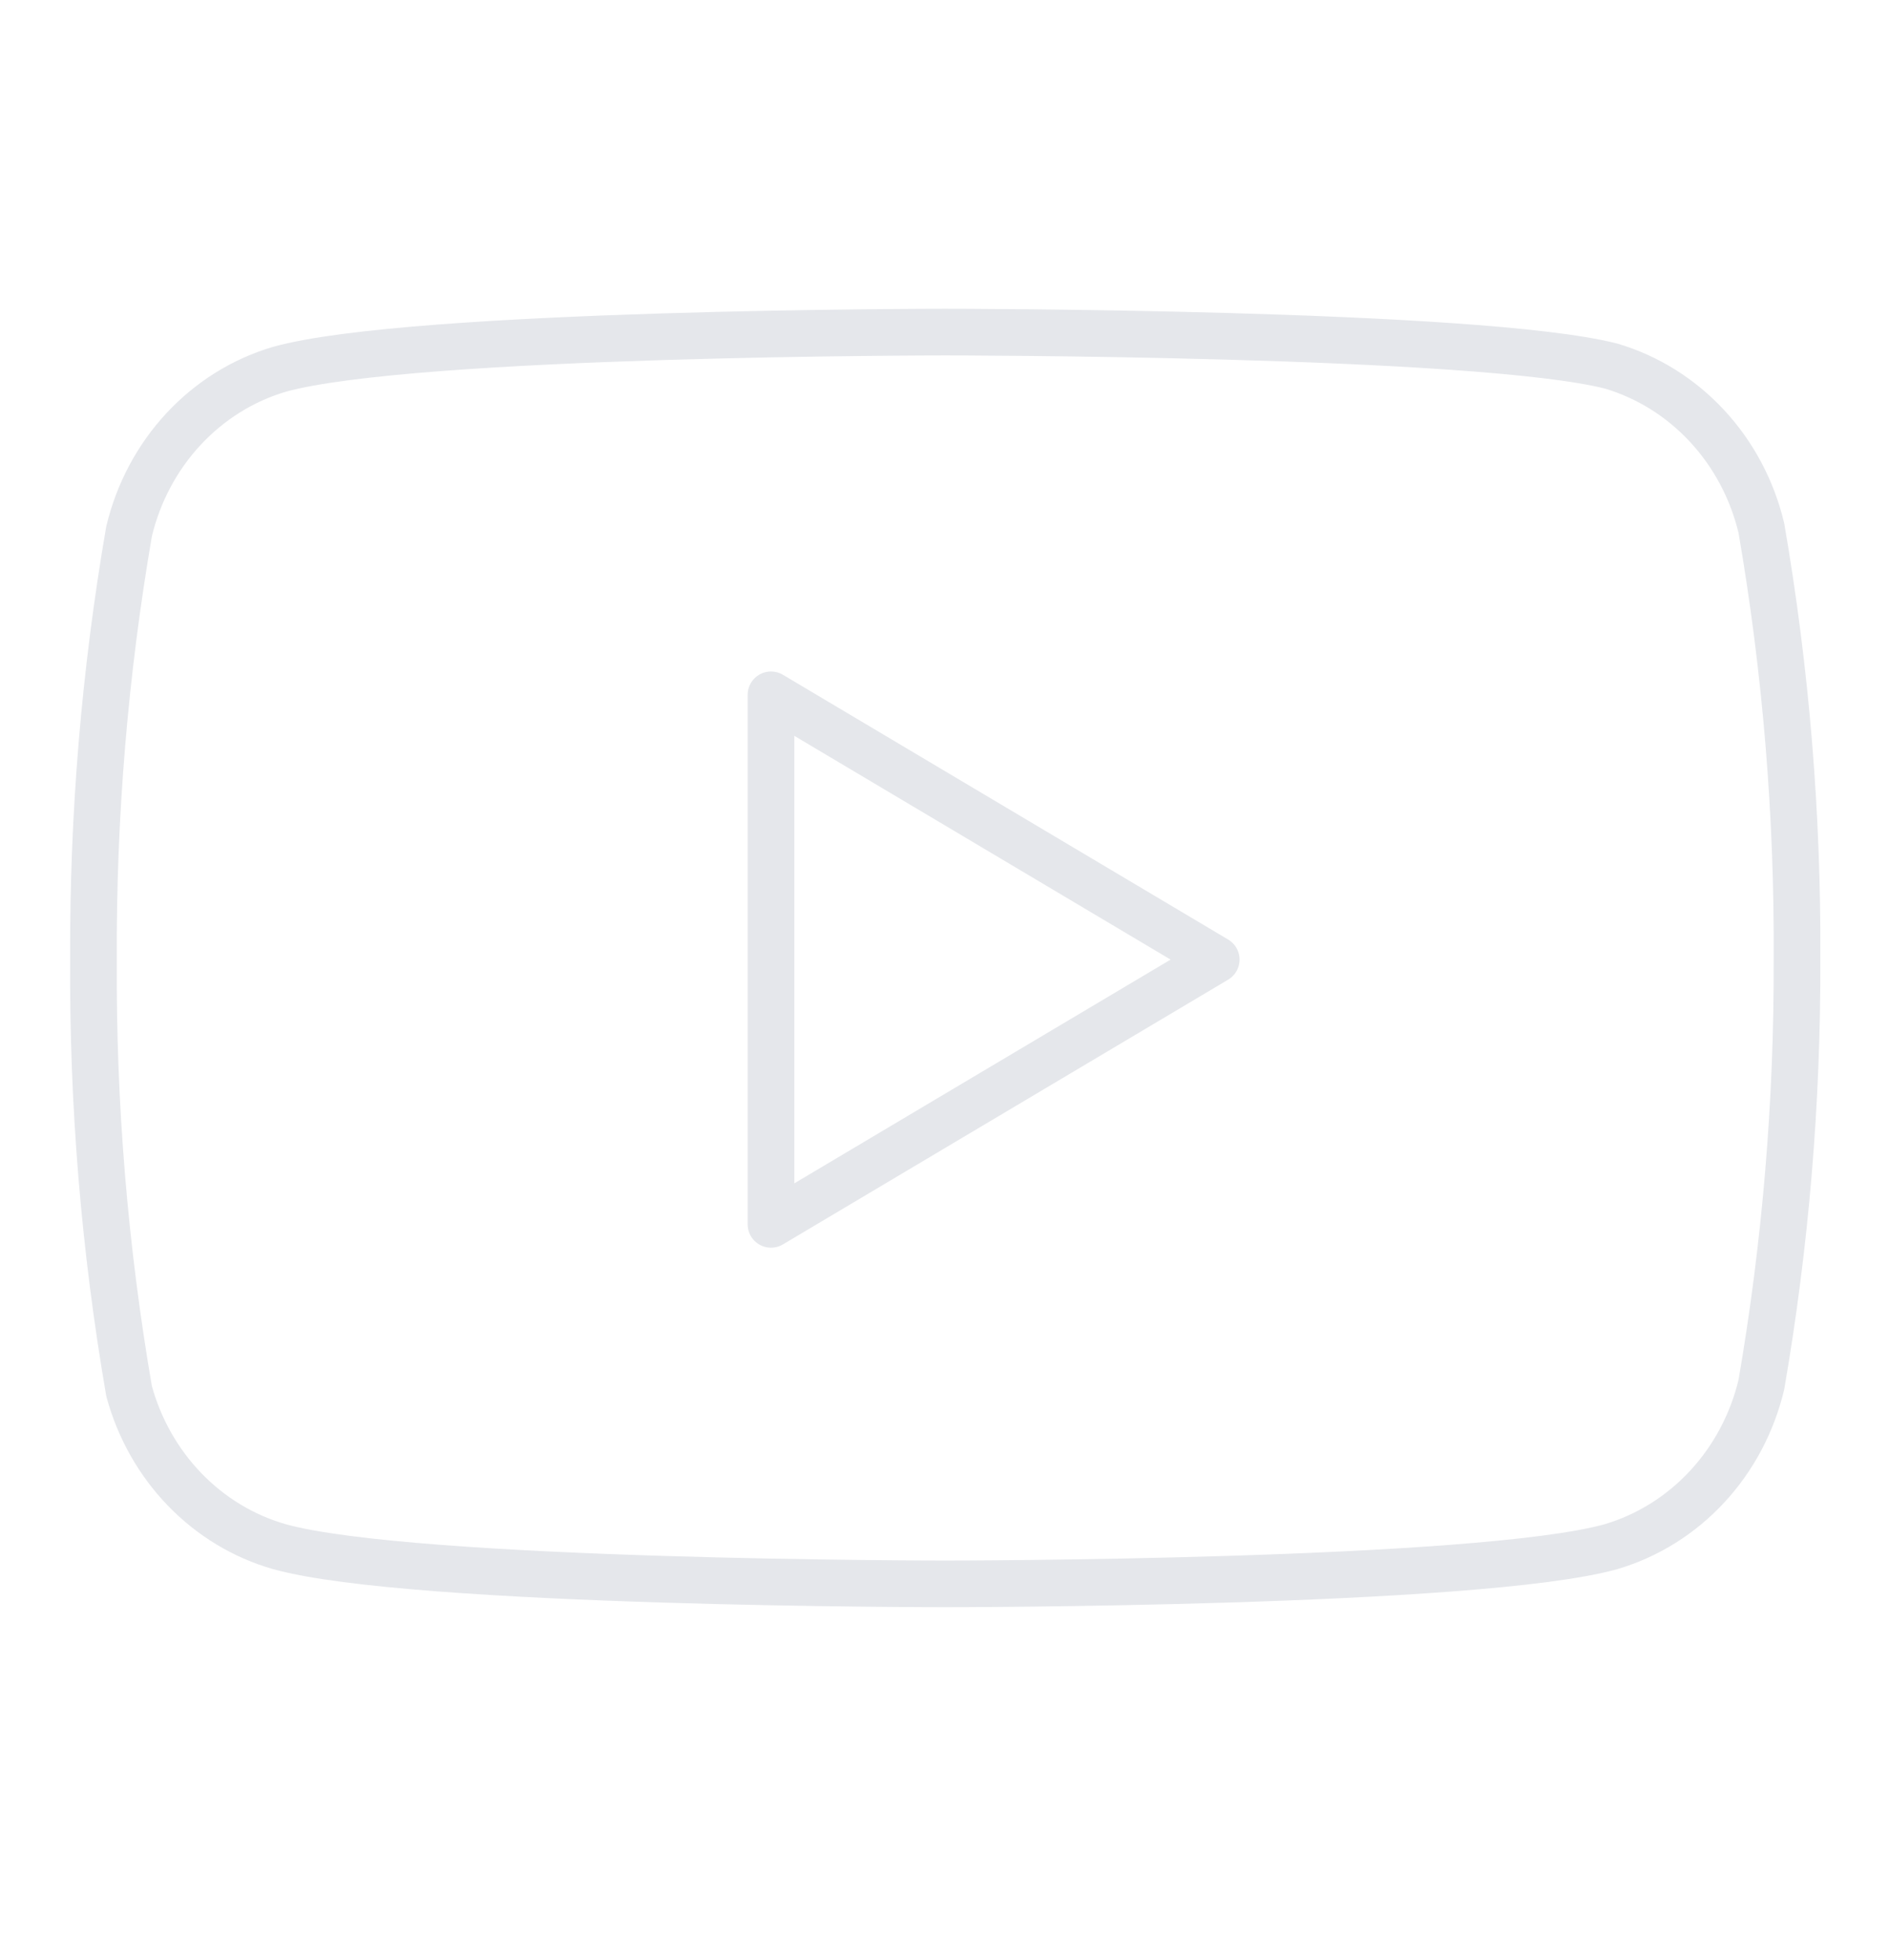<svg width="81" height="84" viewBox="0 0 81 84" fill="none" xmlns="http://www.w3.org/2000/svg">
<path d="M75.527 22.634C75.133 20.986 74.33 19.477 73.199 18.259C72.068 17.04 70.649 16.155 69.086 15.692C63.375 14.235 40.531 14.235 40.531 14.235C40.531 14.235 17.687 14.235 11.976 15.831C10.414 16.293 8.995 17.179 7.864 18.397C6.733 19.616 5.93 21.125 5.535 22.773C4.49 28.831 3.979 34.976 4.008 41.132C3.97 47.335 4.482 53.527 5.535 59.631C5.97 61.227 6.791 62.679 7.92 63.846C9.048 65.013 10.445 65.857 11.976 66.295C17.687 67.891 40.531 67.891 40.531 67.891C40.531 67.891 63.375 67.891 69.086 66.295C70.649 65.832 72.068 64.947 73.199 63.728C74.33 62.51 75.133 61.001 75.527 59.353C76.564 53.341 77.076 47.242 77.055 41.132C77.092 34.93 76.581 28.738 75.527 22.634Z" stroke="#E5E7EB" stroke-width="2" stroke-linecap="round" stroke-linejoin="round"/>
<path d="M33.06 52.481L52.152 41.132L33.06 29.783V52.481Z" stroke="#E5E7EB" stroke-width="2" stroke-linecap="round" stroke-linejoin="round"/>
</svg>
